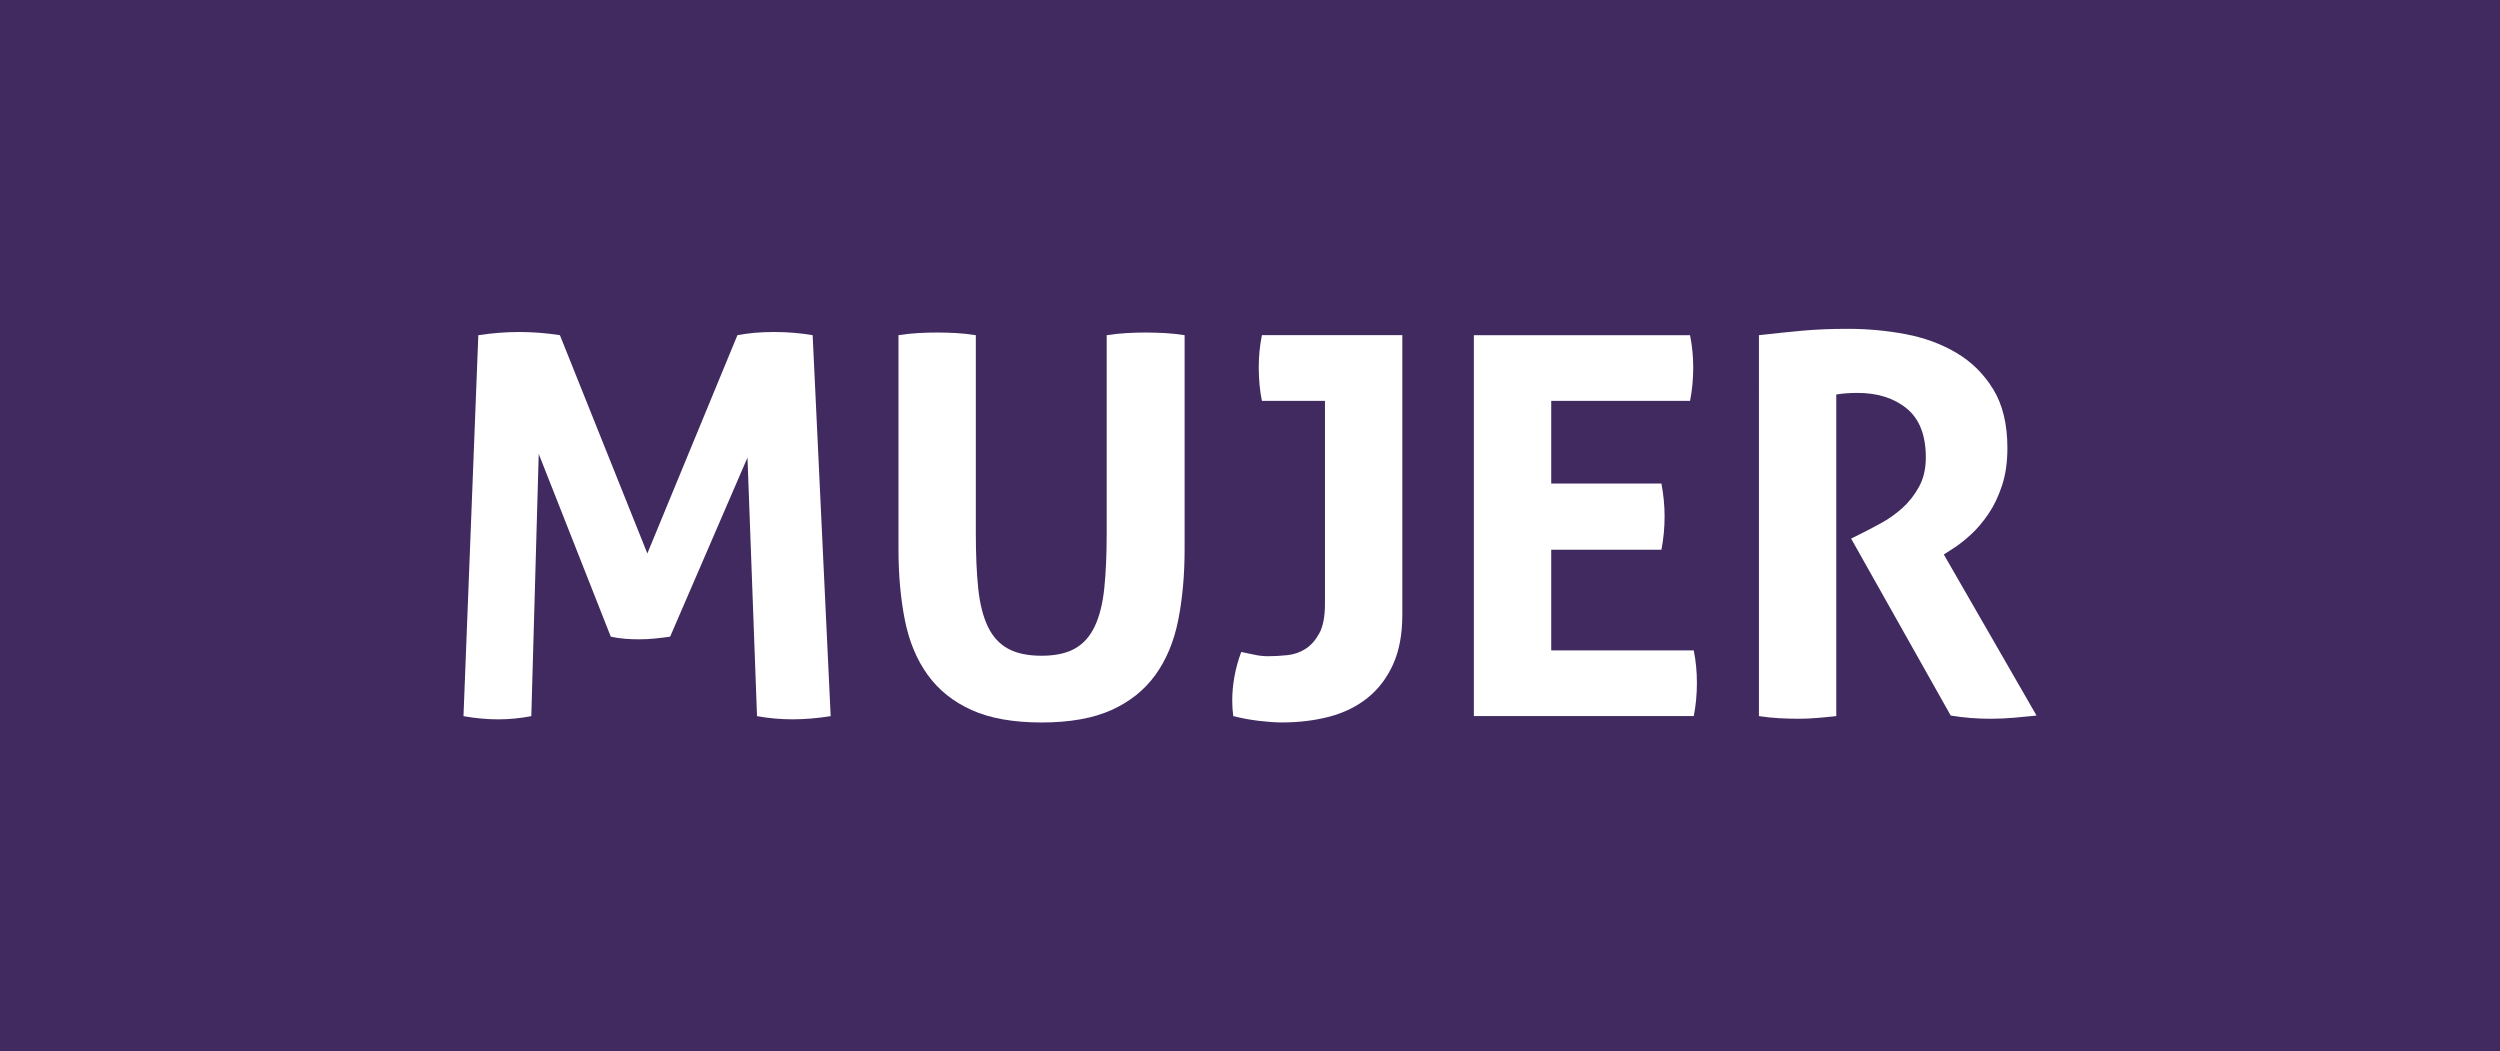<?xml version="1.0" encoding="UTF-8"?> <!-- Generator: Adobe Illustrator 16.0.0, SVG Export Plug-In . SVG Version: 6.00 Build 0) --> <svg xmlns="http://www.w3.org/2000/svg" xmlns:xlink="http://www.w3.org/1999/xlink" id="Capa_1" x="0px" y="0px" width="99.086px" height="41.667px" viewBox="0 0 99.086 41.667" xml:space="preserve"> <rect fill="#402A60" width="99.086" height="41.667"></rect> <g> <g> <path fill="#FFFFFF" d="M18.958,13.285c0.56-0.084,1.099-0.126,1.617-0.126c0.546,0,1.085,0.042,1.617,0.126l3.465,8.651 l3.57-8.651c0.434-0.084,0.917-0.126,1.449-0.126c0.532,0,1.043,0.042,1.533,0.126l0.714,15.099 c-0.532,0.084-1.036,0.126-1.512,0.126s-0.945-0.042-1.407-0.126l-0.378-10.248l-3.066,7.098 c-0.196,0.028-0.399,0.053-0.609,0.074c-0.21,0.021-0.42,0.031-0.63,0.031c-0.182,0-0.364-0.007-0.546-0.021 c-0.182-0.014-0.371-0.042-0.567-0.084l-2.856-7.244l-0.294,10.395c-0.448,0.084-0.882,0.126-1.302,0.126 c-0.448,0-0.91-0.042-1.386-0.126L18.958,13.285z"></path> <path fill="#FFFFFF" d="M35.61,13.285c0.266-0.042,0.525-0.07,0.777-0.084c0.252-0.015,0.511-0.021,0.777-0.021 c0.238,0,0.483,0.007,0.735,0.021c0.252,0.014,0.511,0.042,0.777,0.084v7.833c0,0.854,0.031,1.585,0.094,2.194 c0.063,0.608,0.189,1.112,0.378,1.512s0.455,0.693,0.798,0.882c0.343,0.189,0.787,0.284,1.333,0.284 c0.546,0,0.987-0.095,1.323-0.284c0.336-0.188,0.599-0.482,0.788-0.882s0.315-0.903,0.378-1.512 c0.063-0.609,0.095-1.341,0.095-2.194v-7.833c0.28-0.042,0.546-0.07,0.798-0.084c0.252-0.015,0.497-0.021,0.735-0.021 c0.252,0,0.507,0.007,0.767,0.021c0.259,0.014,0.521,0.042,0.788,0.084v8.483c0,1.022-0.084,1.957-0.252,2.804 c-0.168,0.848-0.469,1.571-0.903,2.174c-0.434,0.602-1.015,1.067-1.743,1.396c-0.728,0.328-1.652,0.493-2.772,0.493 c-1.121,0-2.044-0.165-2.772-0.493c-0.729-0.329-1.31-0.795-1.743-1.396c-0.434-0.603-0.735-1.326-0.903-2.174 c-0.168-0.847-0.252-1.781-0.252-2.804V13.285z"></path> <path fill="#FFFFFF" d="M52.515,15.888h-2.499c-0.042-0.195-0.074-0.409-0.095-0.641c-0.021-0.23-0.031-0.458-0.031-0.683 c0-0.447,0.042-0.874,0.126-1.28h5.564v11.088c0,0.77-0.123,1.425-0.367,1.963c-0.245,0.539-0.581,0.98-1.008,1.323 c-0.428,0.344-0.932,0.592-1.512,0.746c-0.582,0.153-1.215,0.23-1.9,0.23c-0.238,0-0.536-0.021-0.893-0.063 c-0.357-0.042-0.697-0.105-1.02-0.189c-0.014-0.098-0.023-0.196-0.031-0.294c-0.007-0.098-0.01-0.203-0.01-0.315 c0-0.644,0.118-1.287,0.356-1.932c0.154,0.028,0.322,0.063,0.505,0.105c0.182,0.042,0.37,0.063,0.566,0.063 c0.238,0,0.49-0.014,0.756-0.042s0.508-0.112,0.725-0.252s0.398-0.347,0.546-0.619c0.147-0.273,0.221-0.662,0.221-1.166V15.888z"></path> <path fill="#FFFFFF" d="M58.417,13.285h8.567c0.084,0.42,0.126,0.847,0.126,1.28c0,0.462-0.042,0.903-0.126,1.323h-5.502v3.276 h4.368c0.084,0.448,0.125,0.882,0.125,1.302c0,0.448-0.041,0.89-0.125,1.323h-4.368v3.99h5.649c0.084,0.42,0.125,0.847,0.125,1.28 c0,0.462-0.041,0.903-0.125,1.323h-8.715V13.285z"></path> <path fill="#FFFFFF" d="M69.713,13.285c0.616-0.07,1.193-0.13,1.732-0.179s1.138-0.073,1.796-0.073c0.77,0,1.529,0.069,2.278,0.21 c0.749,0.14,1.424,0.388,2.027,0.745c0.602,0.357,1.088,0.84,1.459,1.449c0.371,0.608,0.557,1.383,0.557,2.32 c0,0.561-0.07,1.054-0.211,1.48c-0.14,0.427-0.318,0.802-0.535,1.123c-0.217,0.322-0.451,0.599-0.703,0.83 c-0.252,0.23-0.49,0.417-0.714,0.557l-0.357,0.23l3.675,6.384c-0.279,0.028-0.574,0.057-0.882,0.085 c-0.308,0.027-0.623,0.042-0.944,0.042c-0.533,0-1.058-0.042-1.575-0.127l-3.948-7.014l0.504-0.252 c0.195-0.098,0.434-0.224,0.714-0.378s0.55-0.347,0.809-0.577c0.259-0.231,0.479-0.511,0.661-0.84s0.273-0.718,0.273-1.166 c0-0.882-0.252-1.529-0.756-1.942s-1.155-0.619-1.953-0.619c-0.309,0-0.588,0.021-0.84,0.063v12.747 c-0.252,0.028-0.504,0.053-0.756,0.073c-0.252,0.021-0.498,0.032-0.735,0.032c-0.238,0-0.49-0.008-0.756-0.021 c-0.267-0.014-0.539-0.042-0.819-0.084V13.285z"></path> </g> </g> </svg> 